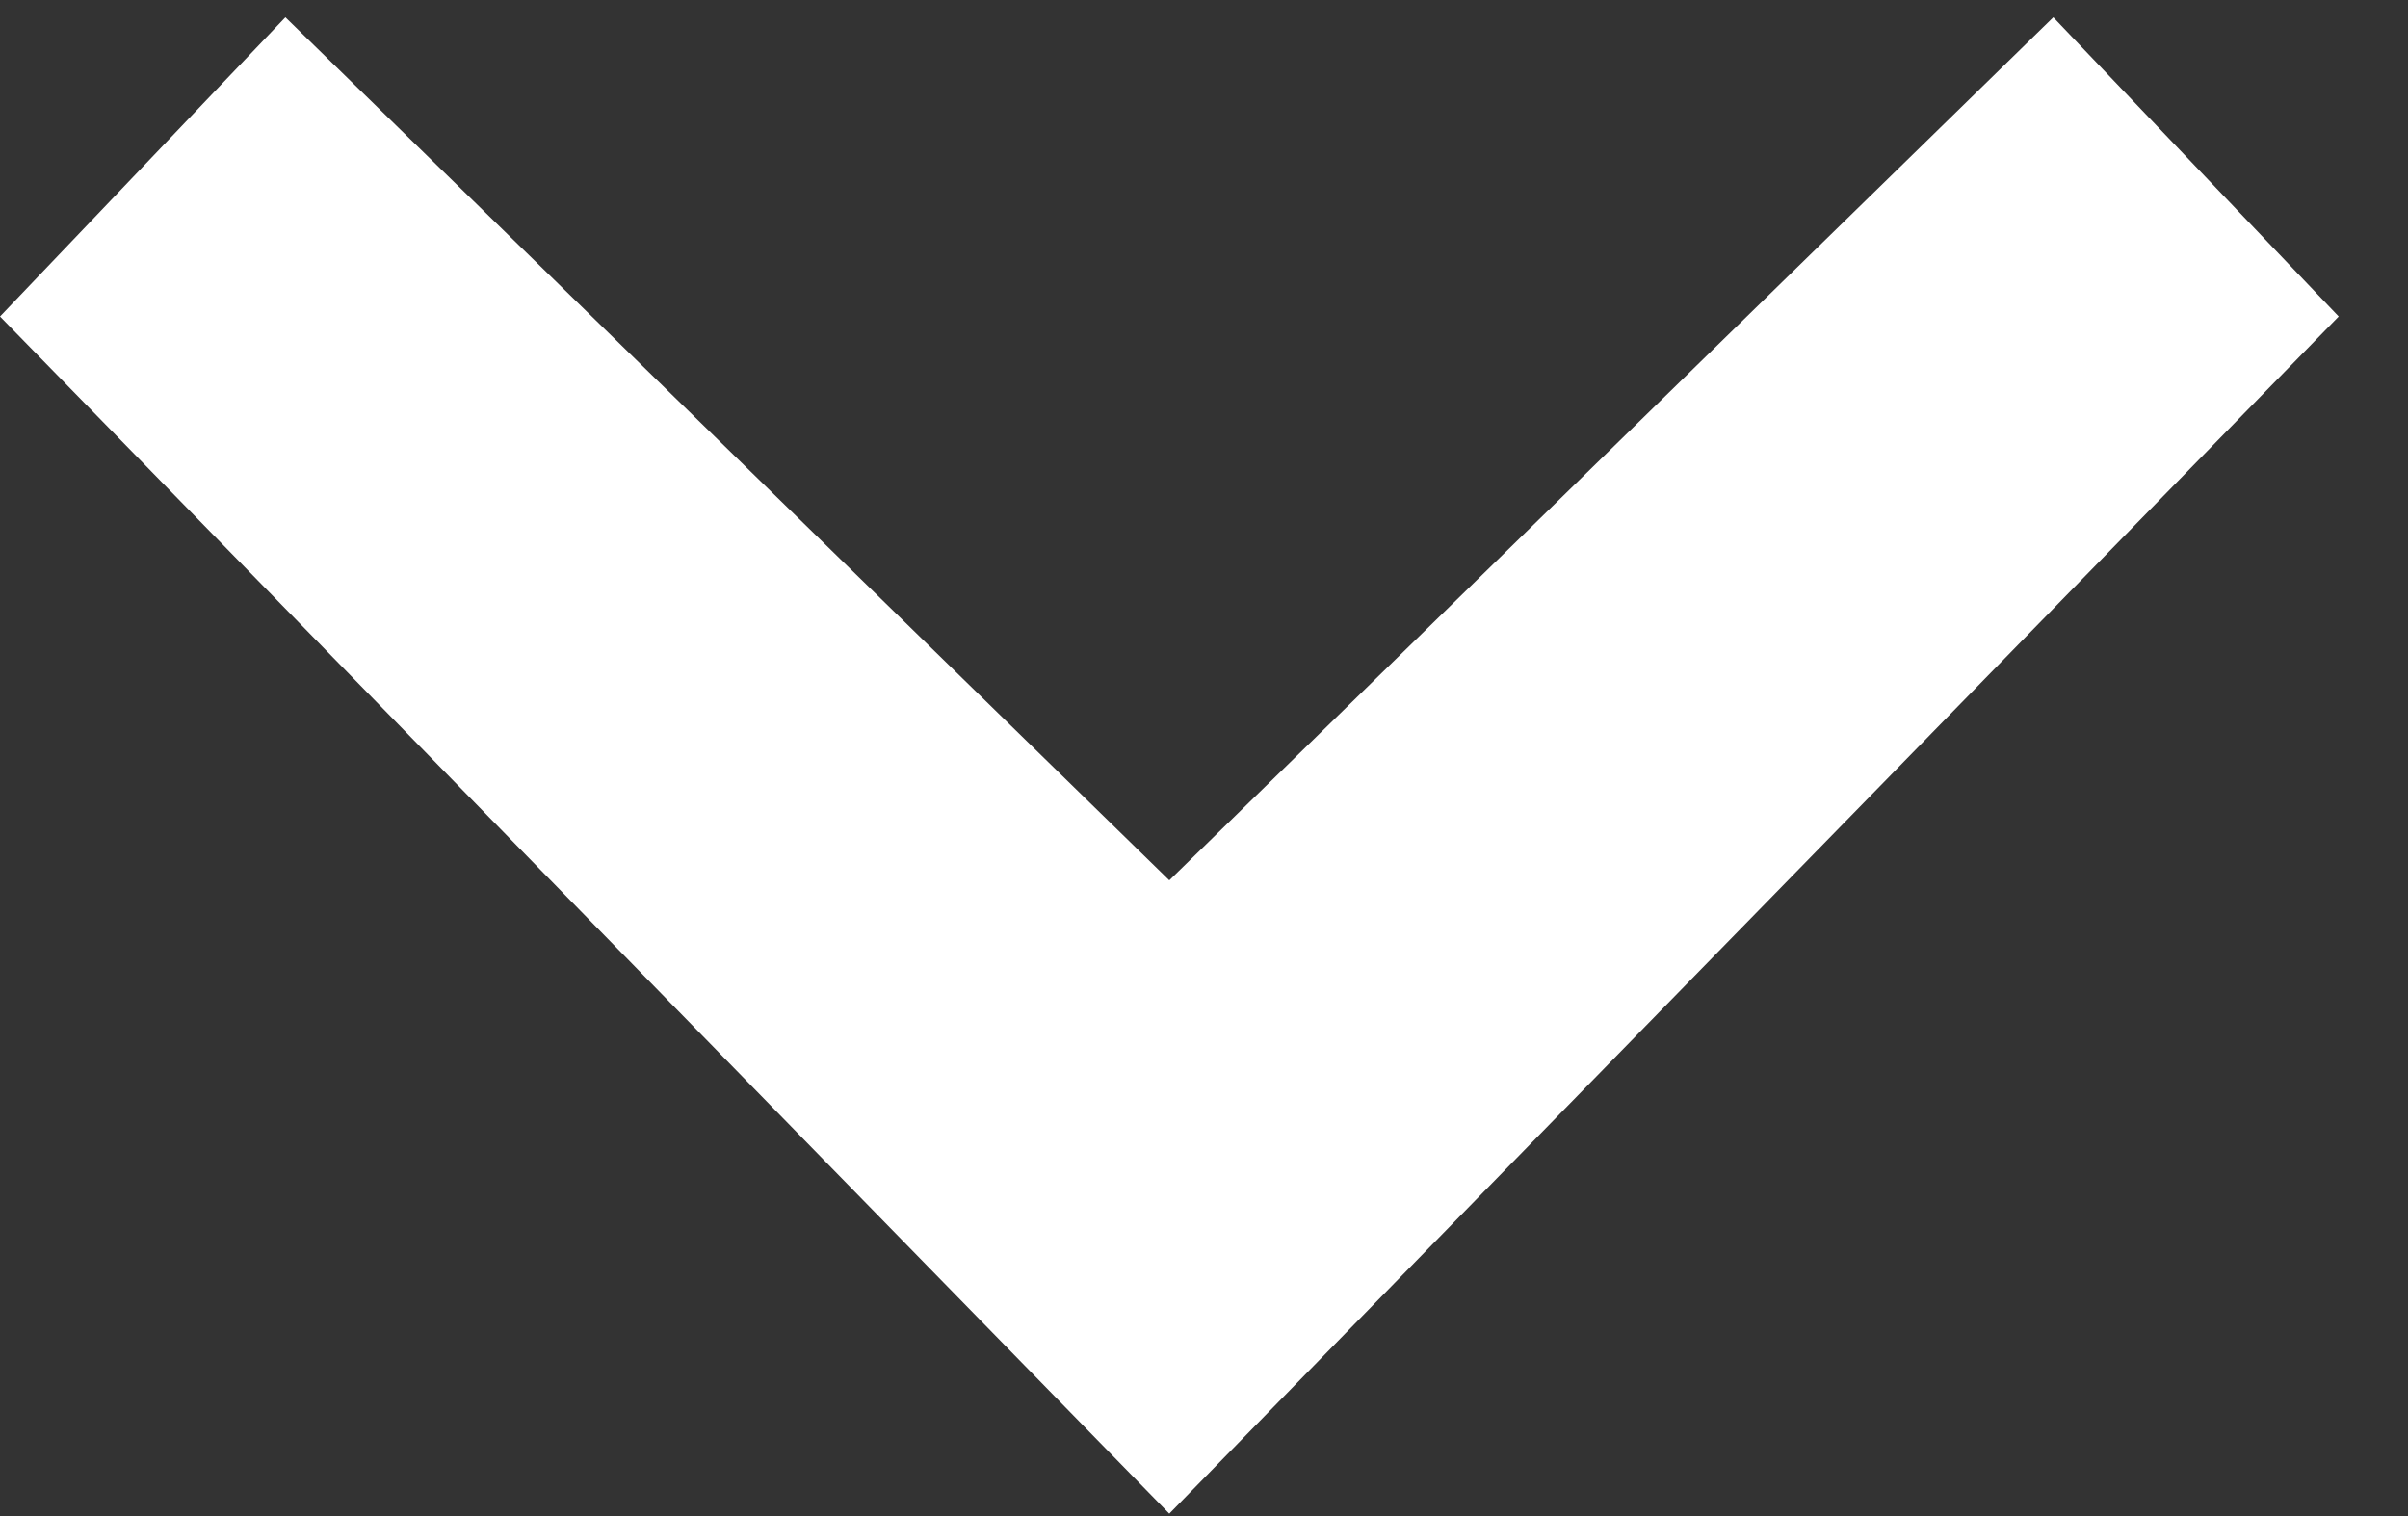 <svg width="27" height="17" viewBox="0 0 27 17" fill="none" xmlns="http://www.w3.org/2000/svg">
<rect x="0" y="0" width="27" height="17" fill="#333333" stroke="none"/>
<path d="M3.03709e-05 3.549L3.2 0.194L13.111 9.871L23.023 0.194L26.223 3.549L13.111 16.973L3.03709e-05 3.549Z" fill="white"/>
</svg>
